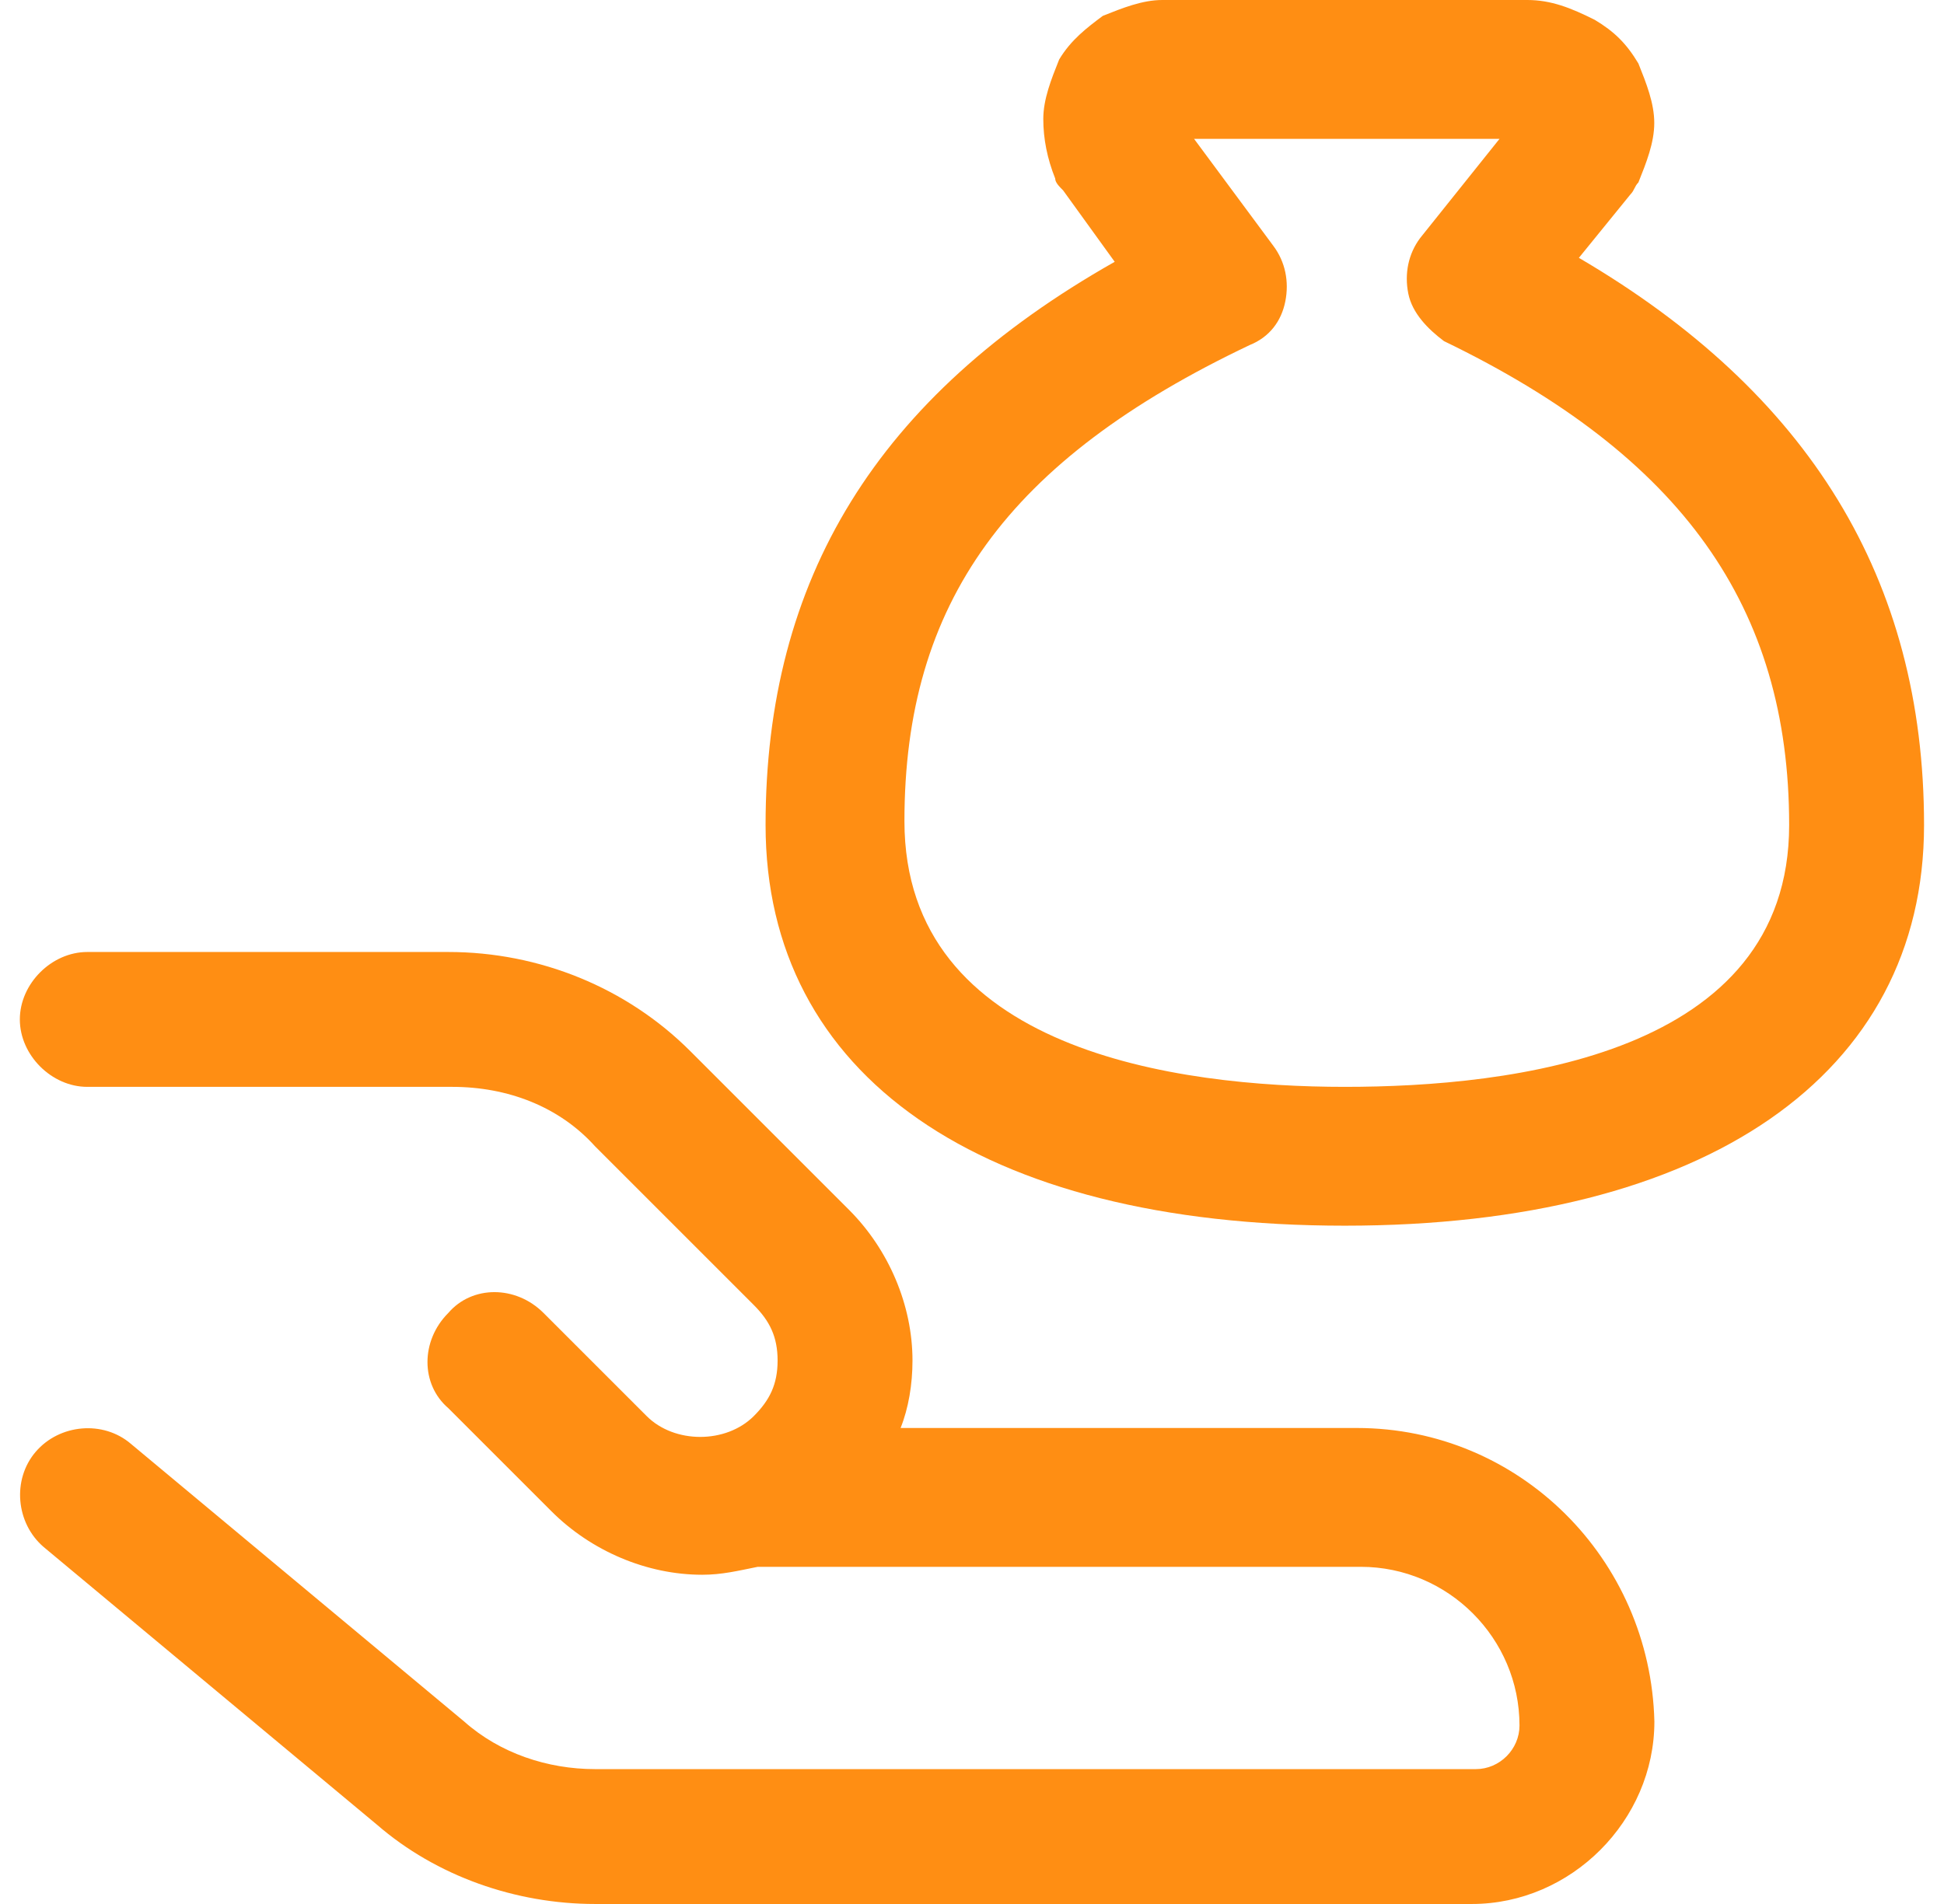 <svg width="49" height="48" viewBox="0 0 49 48" fill="none" xmlns="http://www.w3.org/2000/svg">
<g id="31 1" clip-path="url(#clip0_1185_17858)">
<g id="Group">
<path id="Vector" d="M39.797 6.5L41.097 4.9C41.197 4.8 41.197 4.7 41.297 4.6C41.497 4.1 41.697 3.6 41.697 3.1C41.697 2.6 41.497 2.1 41.297 1.6C40.997 1.1 40.697 0.8 40.197 0.5C39.597 0.2 39.097 0 38.497 0H29.297C28.797 0 28.297 0.2 27.797 0.4C27.397 0.7 26.997 1 26.697 1.5C26.497 2 26.297 2.5 26.297 3C26.297 3.5 26.397 4 26.597 4.5C26.597 4.6 26.697 4.7 26.797 4.8L28.097 6.6C22.097 10 19.297 14.6 19.297 20.8C19.297 27.1 24.697 30.9 33.897 30.9C42.997 30.9 48.497 27.1 48.497 20.8C48.497 14.6 45.597 9.9 39.797 6.5ZM33.897 27.4C29.697 27.4 22.797 26.5 22.797 20.7C22.797 15.2 25.397 11.6 31.497 8.7C31.997 8.5 32.297 8.1 32.397 7.6C32.497 7.1 32.397 6.6 32.097 6.2L30.097 3.5H37.797L35.797 6C35.497 6.4 35.397 6.9 35.497 7.4C35.597 7.9 35.997 8.3 36.397 8.6C42.397 11.5 45.097 15.3 45.097 20.8C45.097 26.6 38.097 27.4 33.897 27.4Z" fill="#FF8E13"/>
<path id="Vector_2" d="M34.2 36H22.7C22.9 35.5 23 34.9 23 34.3C23 32.9 22.4 31.5 21.4 30.5L17.4 26.5C15.8 24.9 13.6 24 11.3 24H2.2C1.3 24 0.5 24.8 0.5 25.7C0.5 26.6 1.3 27.4 2.2 27.4H11.4C12.8 27.4 14.1 27.9 15 28.9L19 32.9C19.4 33.3 19.6 33.7 19.6 34.3C19.6 34.9 19.4 35.3 19 35.7C18.3 36.4 17 36.4 16.3 35.7L13.7 33.1C13 32.4 11.9 32.4 11.3 33.1C10.6 33.8 10.6 34.9 11.3 35.5L13.9 38.1C14.9 39.1 16.3 39.7 17.7 39.7C18.2 39.7 18.6 39.6 19.1 39.5H34.3C36.5 39.5 38.3 41.3 38.3 43.5C38.3 44.1 37.8 44.6 37.2 44.6H15C13.8 44.6 12.6 44.2 11.7 43.4L3.3 36.4C2.6 35.8 1.5 35.9 0.9 36.6C0.3 37.3 0.4 38.4 1.1 39L9.5 46C11 47.3 13 48 15 48H37.1C39.6 48 41.7 45.9 41.7 43.4C41.6 39.3 38.3 36 34.2 36Z" fill="#FF8E13"/>
</g>
</g>
<defs>
<clipPath id="clip0_1185_17858">
<rect width="48" height="48" fill="white" transform="translate(0.5)"/>
</clipPath>
</defs>
</svg>

